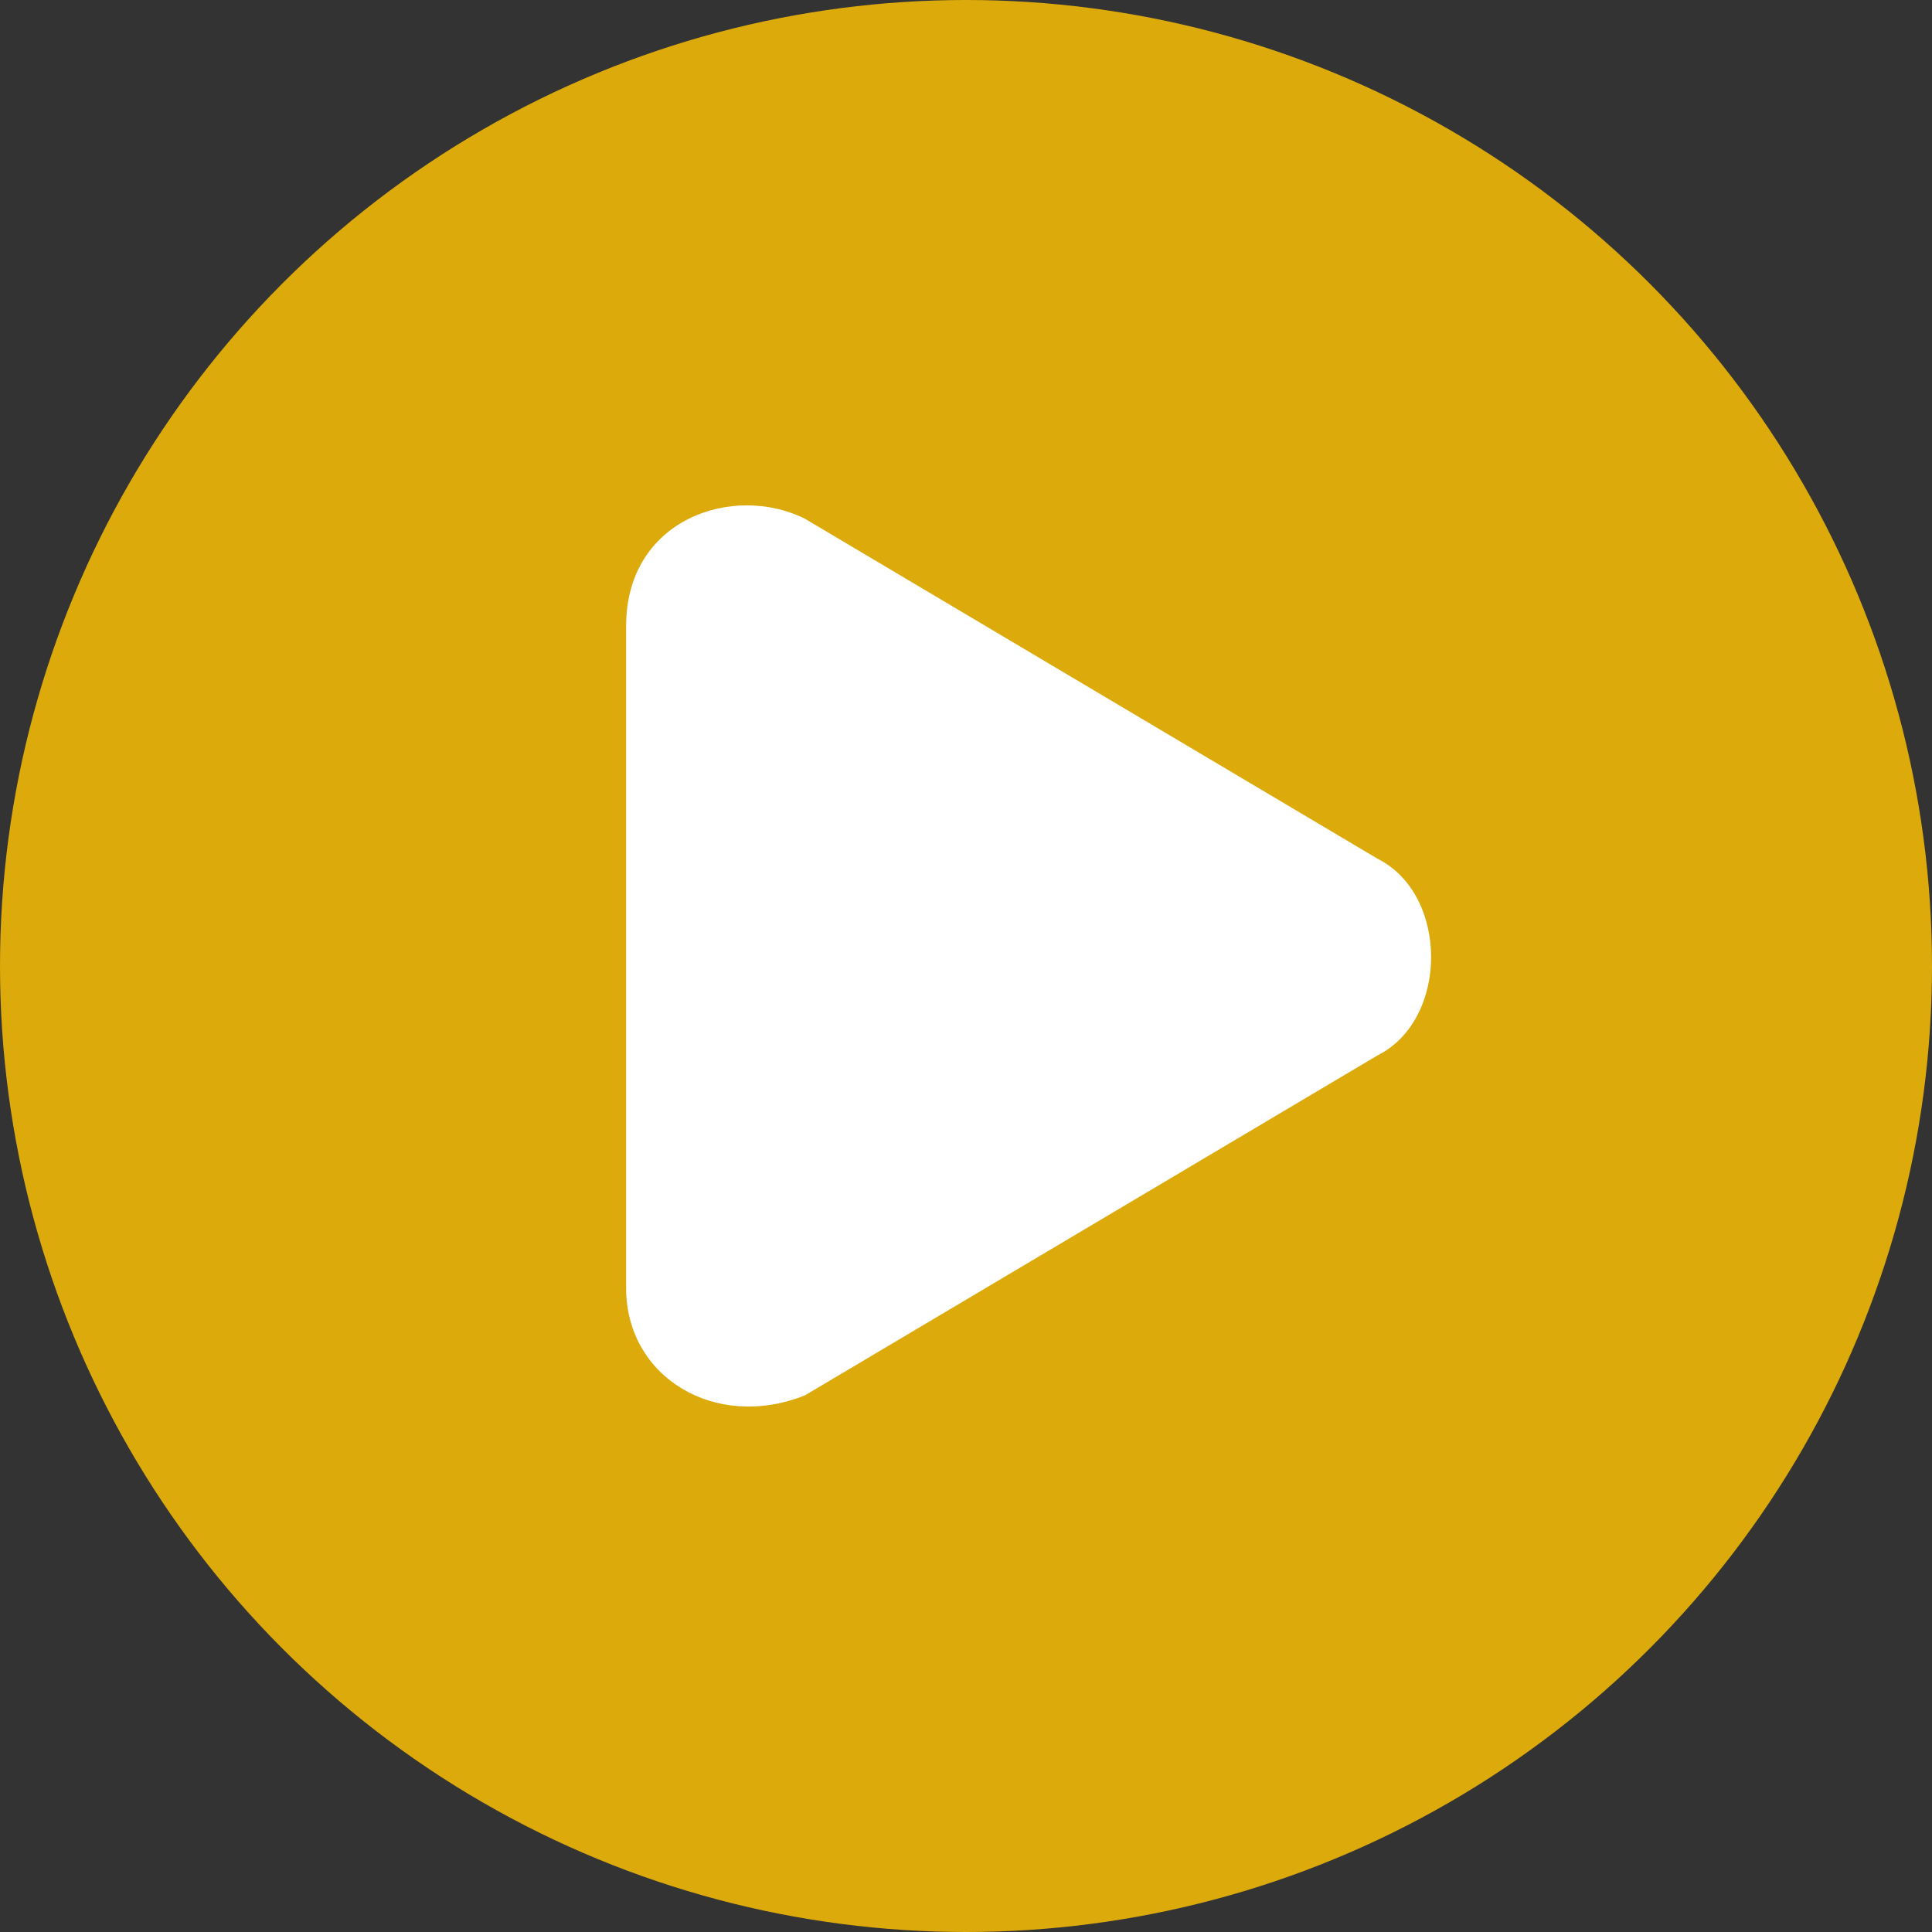 <?xml version="1.0" encoding="UTF-8"?><svg id="_レイヤー_2" xmlns="http://www.w3.org/2000/svg" width="10.8" height="10.8" viewBox="0 0 10.8 10.8"><rect x="0" y="0" width="10.8" height="10.8" fill="#333333" stroke="none"/><g id="_ヘッダー"><circle cx="5.4" cy="5.4" r="5.4" style="fill:#dcaa0a;"/><path d="M7.7,4.8l-3.2-1.9c-.4-.2-1,0-1,.6v3.7c0,.5.5.8,1,.6l3.2-1.9c.4-.2.4-.9,0-1.1Z" style="fill:#fff;"/></g></svg>